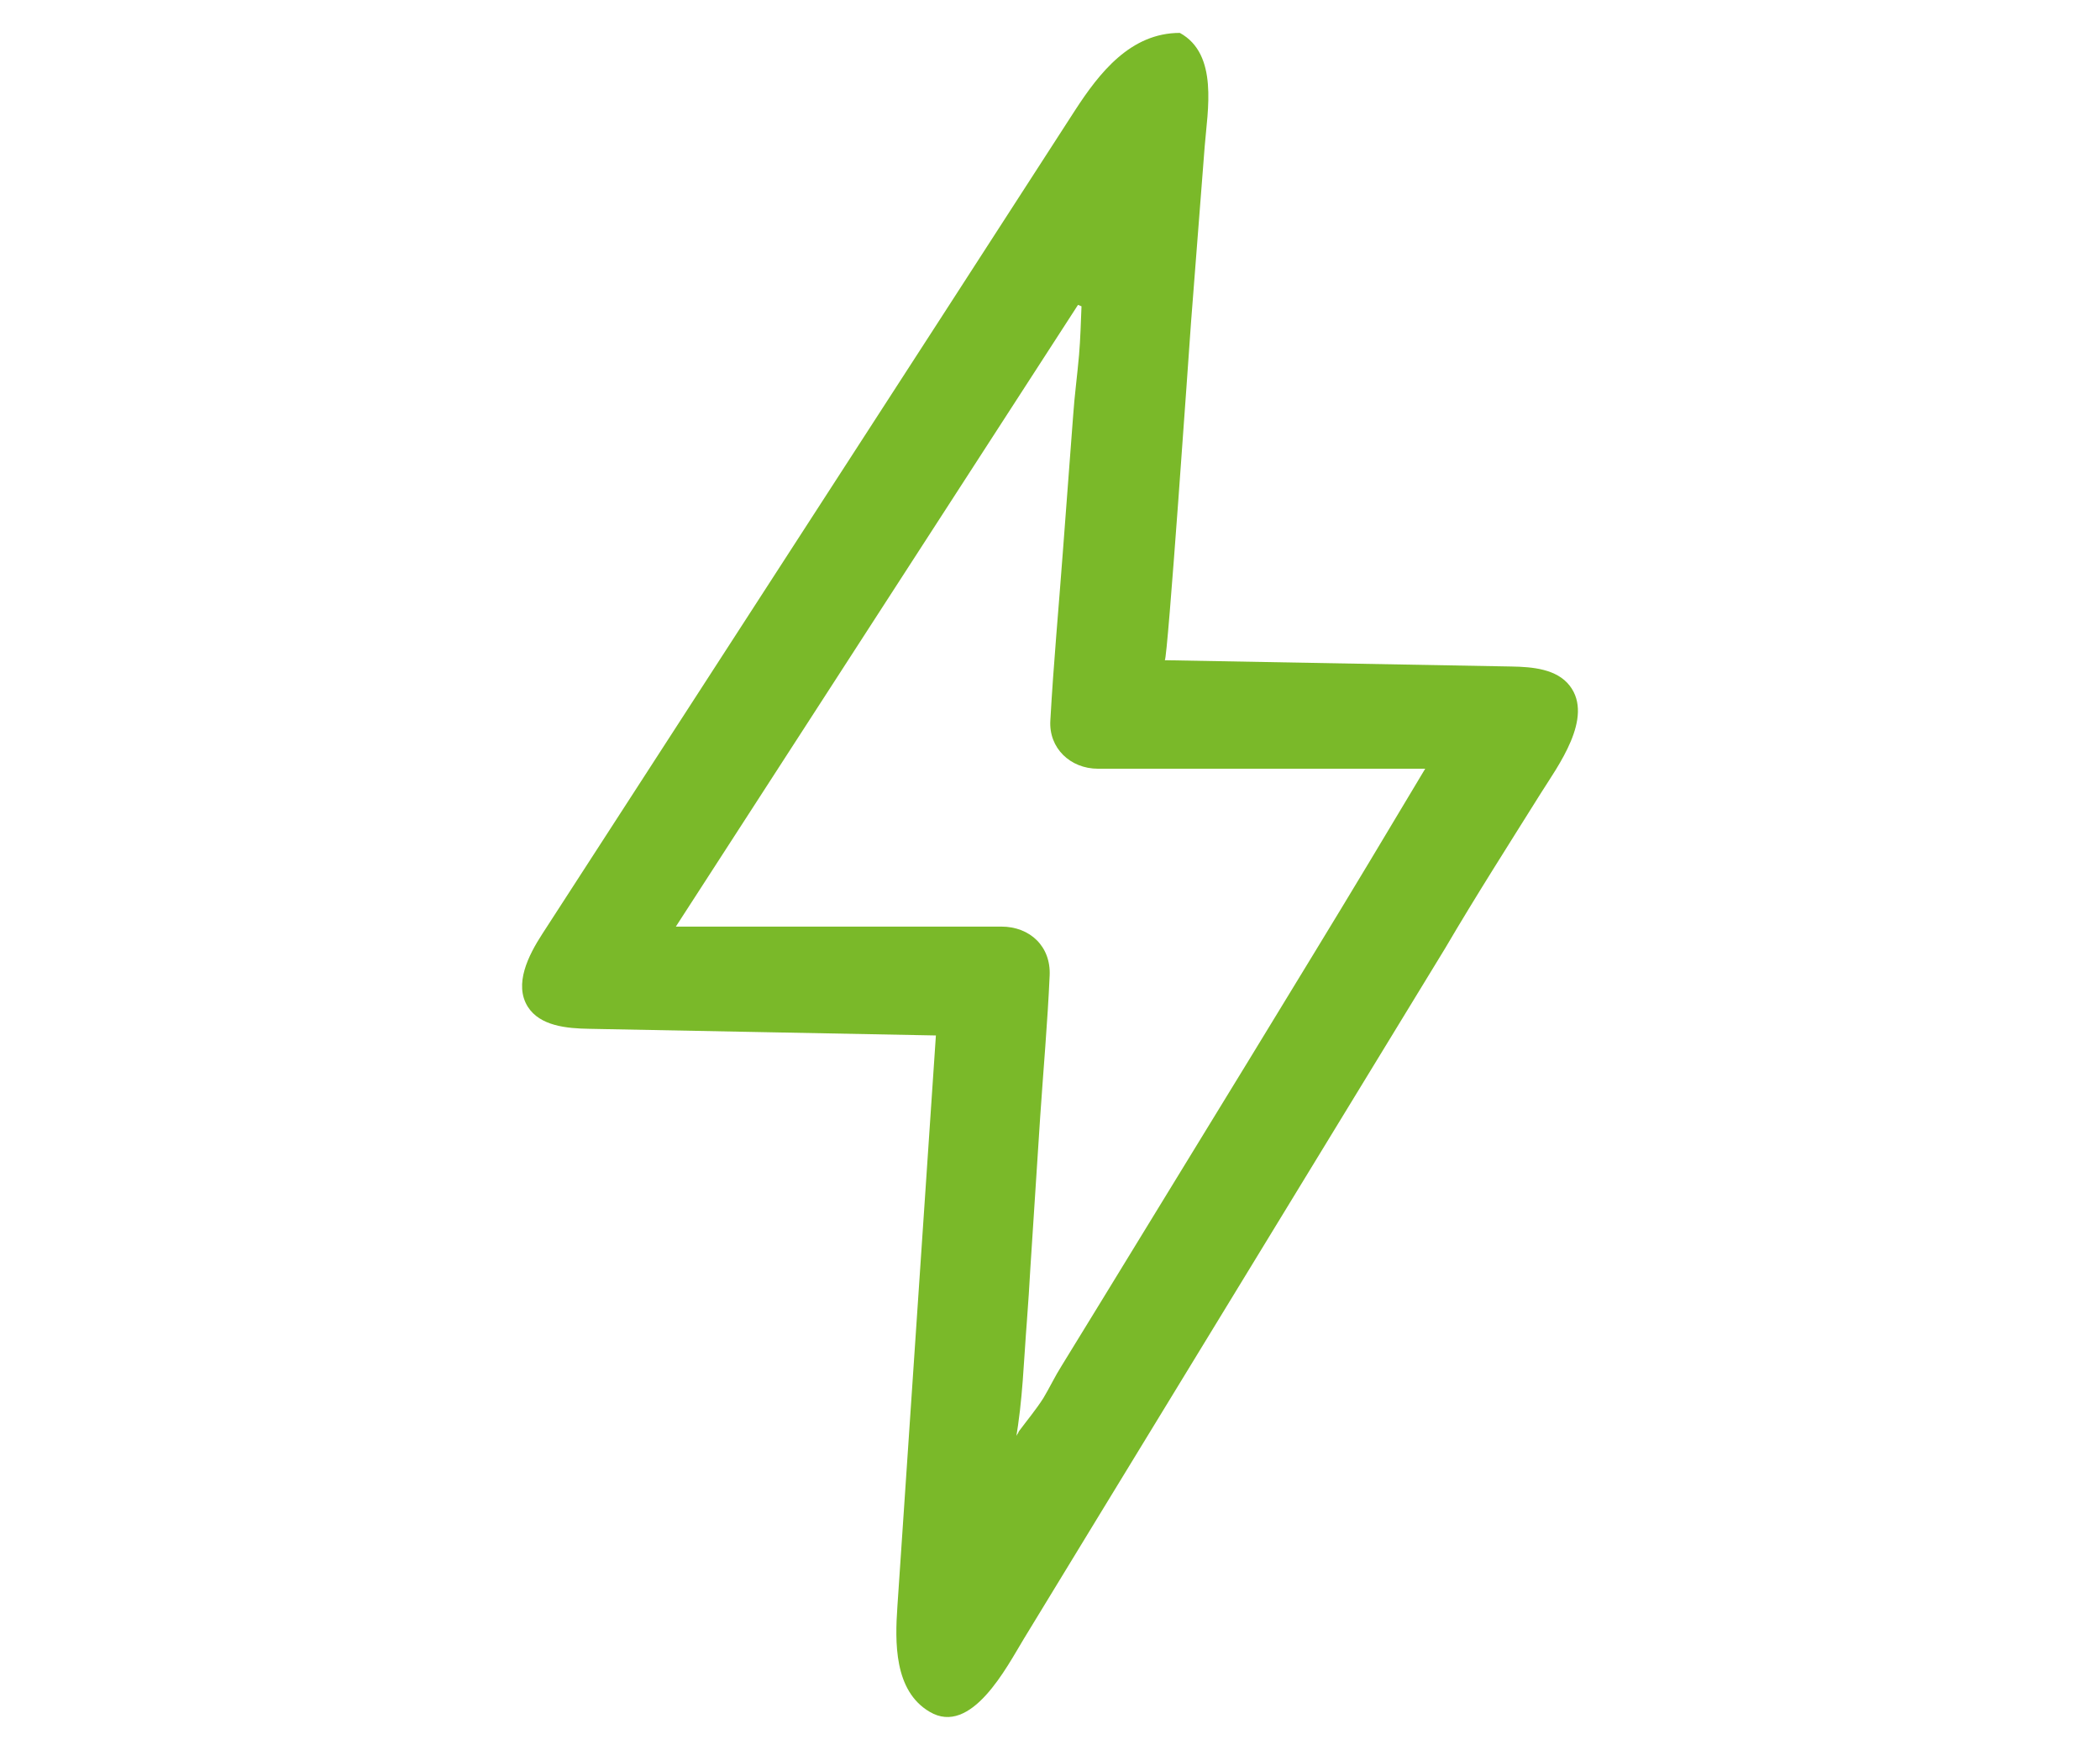 <svg xmlns="http://www.w3.org/2000/svg" xmlns:xlink="http://www.w3.org/1999/xlink" id="Camada_1" x="0px" y="0px" viewBox="0 0 60 50" style="enable-background:new 0 0 60 50;" xml:space="preserve"><style type="text/css">	.st0{fill:#7AB929;}</style><path class="st0" d="M44.85,19.59c-0.37-0.48-1.06-0.54-1.67-0.55c-3.3-0.06-6.6-0.12-9.9-0.18c0.08,0,0.69-8.83,0.75-9.66  c0.13-1.67,0.26-3.35,0.39-5.02c0.08-1.02,0.4-2.63-0.71-3.24c-1.41,0-2.3,1.14-3,2.22C25.65,11,20.57,18.83,15.5,26.67  c-0.41,0.63-0.82,1.45-0.42,2.09c0.35,0.55,1.11,0.62,1.76,0.63c3.3,0.06,6.6,0.13,9.9,0.19c-0.37,5.44-0.73,10.87-1.1,16.31  c-0.07,1.02-0.1,2.41,0.92,3.01c1.19,0.71,2.21-1.29,2.69-2.08c0.72-1.19,1.45-2.37,2.17-3.56c2.19-3.59,4.39-7.19,6.58-10.78  c1.1-1.8,2.19-3.59,3.29-5.39c0.88-1.5,1.82-2.97,2.74-4.44C44.5,21.9,45.55,20.5,44.85,19.59z M29.06,40.98  c-0.02,0.03-0.03,0.06-0.04,0.09c0,0.02,0,0.04,0,0.06c0.2-1.11,0.23-2.26,0.32-3.39c0.04-0.51,0.07-1.02,0.1-1.53  c0.09-1.44,0.19-2.87,0.28-4.31c0.09-1.34,0.21-2.68,0.27-4.03c0.04-0.83-0.56-1.4-1.38-1.4c-2.91,0-5.82,0-8.73,0  c-0.17,0-0.34,0-0.57,0c3.85-5.95,7.67-11.86,11.49-17.76c0.03,0.01,0.07,0.03,0.1,0.04c-0.02,0.46-0.03,0.93-0.07,1.39  c-0.05,0.58-0.13,1.16-0.17,1.75c-0.1,1.28-0.19,2.56-0.29,3.84c-0.12,1.62-0.27,3.23-0.36,4.85c-0.05,0.79,0.57,1.38,1.36,1.38  c3.08,0,6.16,0,9.24,0c0.04,0,0.08,0,0.11,0c-1.07,1.79-2.13,3.56-3.2,5.31c-1.23,2.02-2.47,4.05-3.71,6.07  c-0.77,1.26-1.55,2.53-2.32,3.79c-0.39,0.63-0.77,1.26-1.16,1.89c-0.19,0.3-0.34,0.62-0.52,0.92c-0.21,0.33-0.47,0.64-0.7,0.95  C29.09,40.94,29.08,40.96,29.06,40.98z M29.16,41.27c0.01,0,0.01,0,0.02,0C29.17,41.27,29.16,41.27,29.16,41.27z"></path></svg>